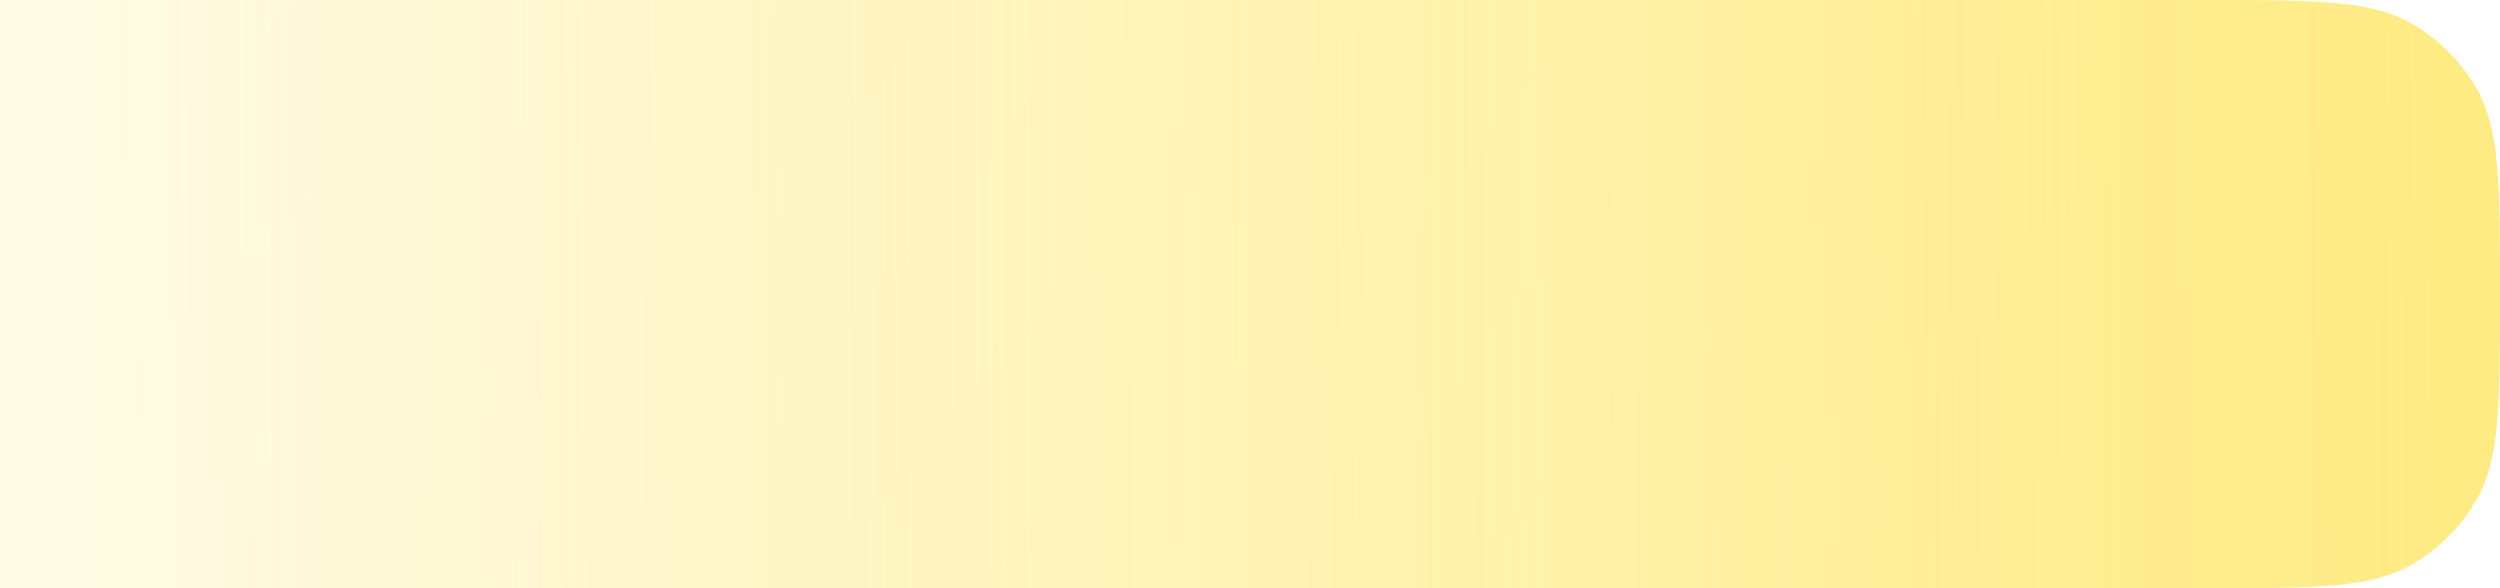 <?xml version="1.0" encoding="UTF-8"?> <svg xmlns="http://www.w3.org/2000/svg" width="170" height="40" viewBox="0 0 170 40" fill="none"> <path d="M0 0H150C157.477 0 161.215 0 164 1.608C165.824 2.661 167.339 4.176 168.392 6C170 8.785 170 12.523 170 20V20C170 27.477 170 31.215 168.392 34C167.339 35.824 165.824 37.339 164 38.392C161.215 40 157.477 40 150 40H0V0Z" fill="url(#paint0_linear_40_853)"></path> <defs> <linearGradient id="paint0_linear_40_853" x1="168" y1="19" x2="-41" y2="20" gradientUnits="userSpaceOnUse"> <stop stop-color="#FFEB83"></stop> <stop offset="1" stop-color="#FFEB83" stop-opacity="0"></stop> </linearGradient> </defs> </svg> 